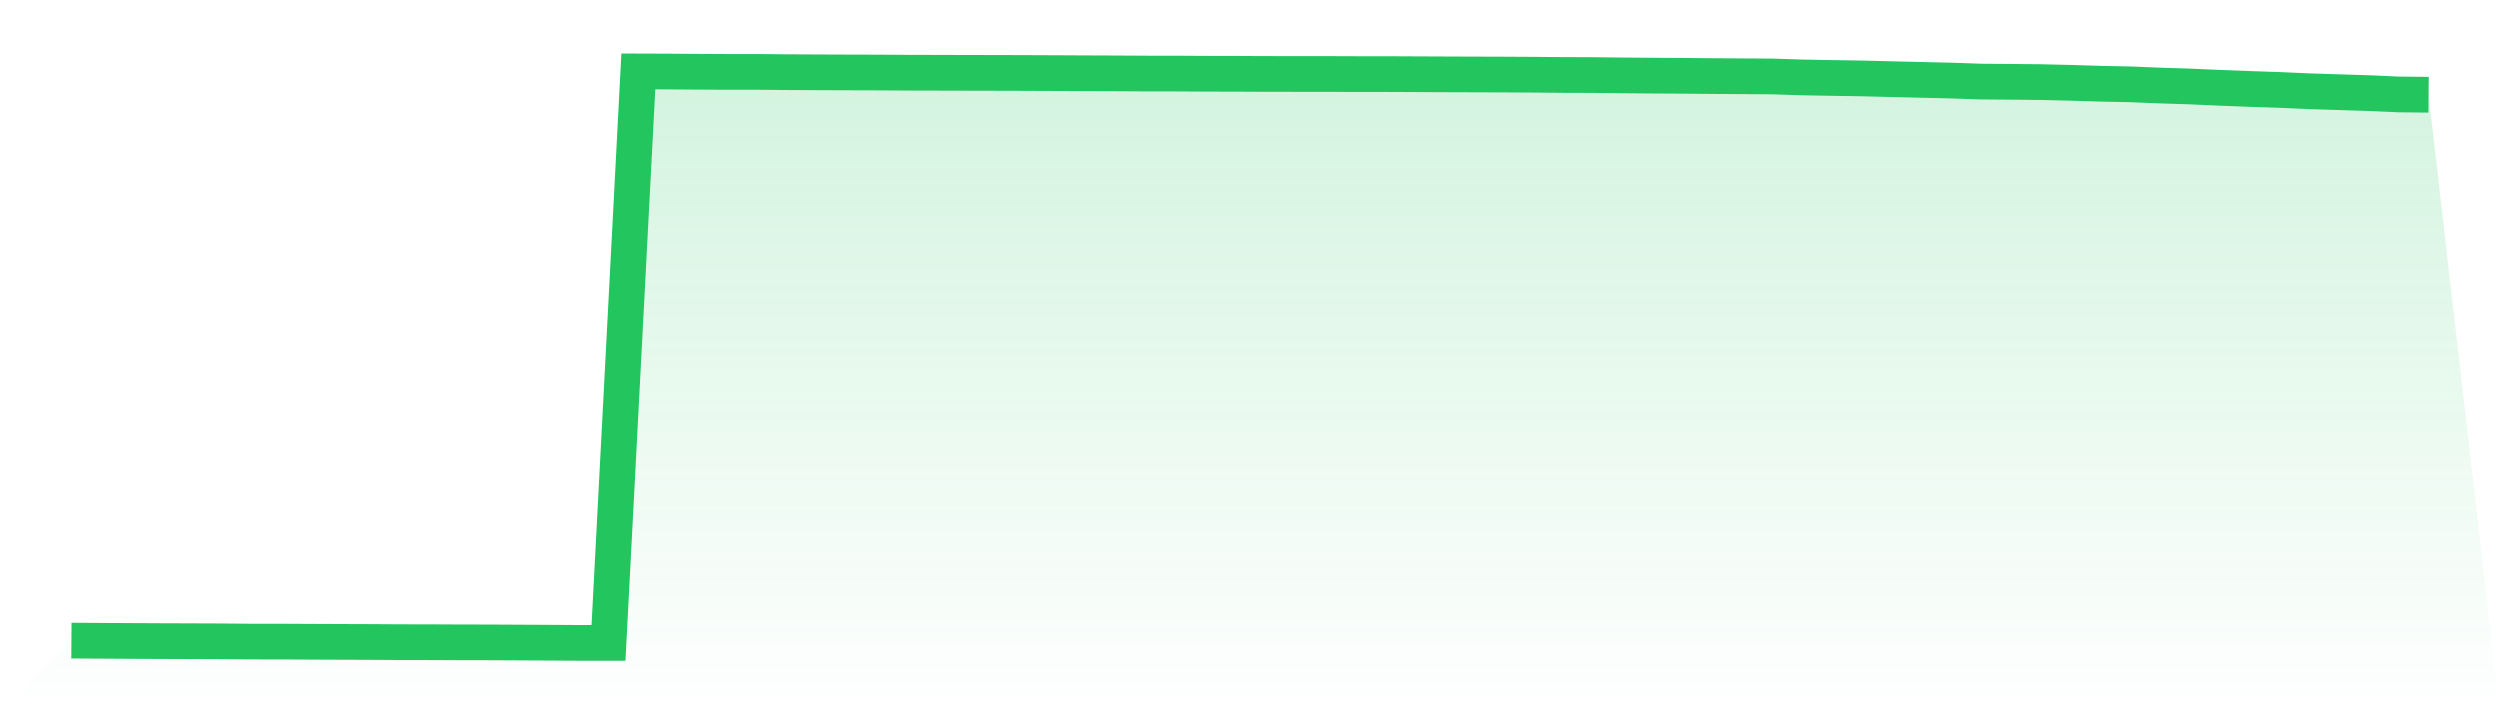 <svg viewBox="0 0 140 40" xmlns="http://www.w3.org/2000/svg">
<defs>
<linearGradient id="gradient" x1="0" x2="0" y1="0" y2="1">
<stop offset="0%" stop-color="#22c55e" stop-opacity="0.2"/>
<stop offset="100%" stop-color="#22c55e" stop-opacity="0"/>
</linearGradient>
</defs>
<path d="M4,35.873 L4,35.873 L5.671,35.883 L7.342,35.893 L9.013,35.901 L10.684,35.907 L12.354,35.913 L14.025,35.928 L15.696,35.929 L17.367,35.937 L19.038,35.944 L20.709,35.95 L22.38,35.96 L24.051,35.962 L25.722,35.97 L27.392,35.973 L29.063,35.981 L30.734,35.99 L32.405,36 L34.076,36 L35.747,4 L37.418,4.006 L39.089,4.018 L40.759,4.027 L42.43,4.026 L44.101,4.042 L45.772,4.05 L47.443,4.056 L49.114,4.061 L50.785,4.071 L52.456,4.075 L54.127,4.08 L55.797,4.083 L57.468,4.088 L59.139,4.095 L60.81,4.103 L62.481,4.109 L64.152,4.119 L65.823,4.12 L67.494,4.13 L69.165,4.133 L70.835,4.141 L72.506,4.143 L74.177,4.143 L75.848,4.149 L77.519,4.149 L79.19,4.157 L80.861,4.164 L82.532,4.17 L84.203,4.175 L85.873,4.184 L87.544,4.199 L89.215,4.204 L90.886,4.223 L92.557,4.236 L94.228,4.245 L95.899,4.261 L97.57,4.271 L99.24,4.282 L100.911,4.335 L102.582,4.366 L104.253,4.391 L105.924,4.433 L107.595,4.473 L109.266,4.511 L110.937,4.569 L112.608,4.582 L114.278,4.598 L115.949,4.637 L117.62,4.688 L119.291,4.722 L120.962,4.79 L122.633,4.842 L124.304,4.917 L125.975,4.98 L127.646,5.036 L129.316,5.11 L130.987,5.162 L132.658,5.215 L134.329,5.289 L136,5.305 L140,40 L0,40 z" fill="url(#gradient)"/>
<path d="M4,35.873 L4,35.873 L5.671,35.883 L7.342,35.893 L9.013,35.901 L10.684,35.907 L12.354,35.913 L14.025,35.928 L15.696,35.929 L17.367,35.937 L19.038,35.944 L20.709,35.95 L22.38,35.96 L24.051,35.962 L25.722,35.97 L27.392,35.973 L29.063,35.981 L30.734,35.99 L32.405,36 L34.076,36 L35.747,4 L37.418,4.006 L39.089,4.018 L40.759,4.027 L42.43,4.026 L44.101,4.042 L45.772,4.05 L47.443,4.056 L49.114,4.061 L50.785,4.071 L52.456,4.075 L54.127,4.08 L55.797,4.083 L57.468,4.088 L59.139,4.095 L60.81,4.103 L62.481,4.109 L64.152,4.119 L65.823,4.12 L67.494,4.13 L69.165,4.133 L70.835,4.141 L72.506,4.143 L74.177,4.143 L75.848,4.149 L77.519,4.149 L79.19,4.157 L80.861,4.164 L82.532,4.17 L84.203,4.175 L85.873,4.184 L87.544,4.199 L89.215,4.204 L90.886,4.223 L92.557,4.236 L94.228,4.245 L95.899,4.261 L97.57,4.271 L99.24,4.282 L100.911,4.335 L102.582,4.366 L104.253,4.391 L105.924,4.433 L107.595,4.473 L109.266,4.511 L110.937,4.569 L112.608,4.582 L114.278,4.598 L115.949,4.637 L117.62,4.688 L119.291,4.722 L120.962,4.79 L122.633,4.842 L124.304,4.917 L125.975,4.98 L127.646,5.036 L129.316,5.11 L130.987,5.162 L132.658,5.215 L134.329,5.289 L136,5.305" fill="none" stroke="#22c55e" stroke-width="2"/>
</svg>